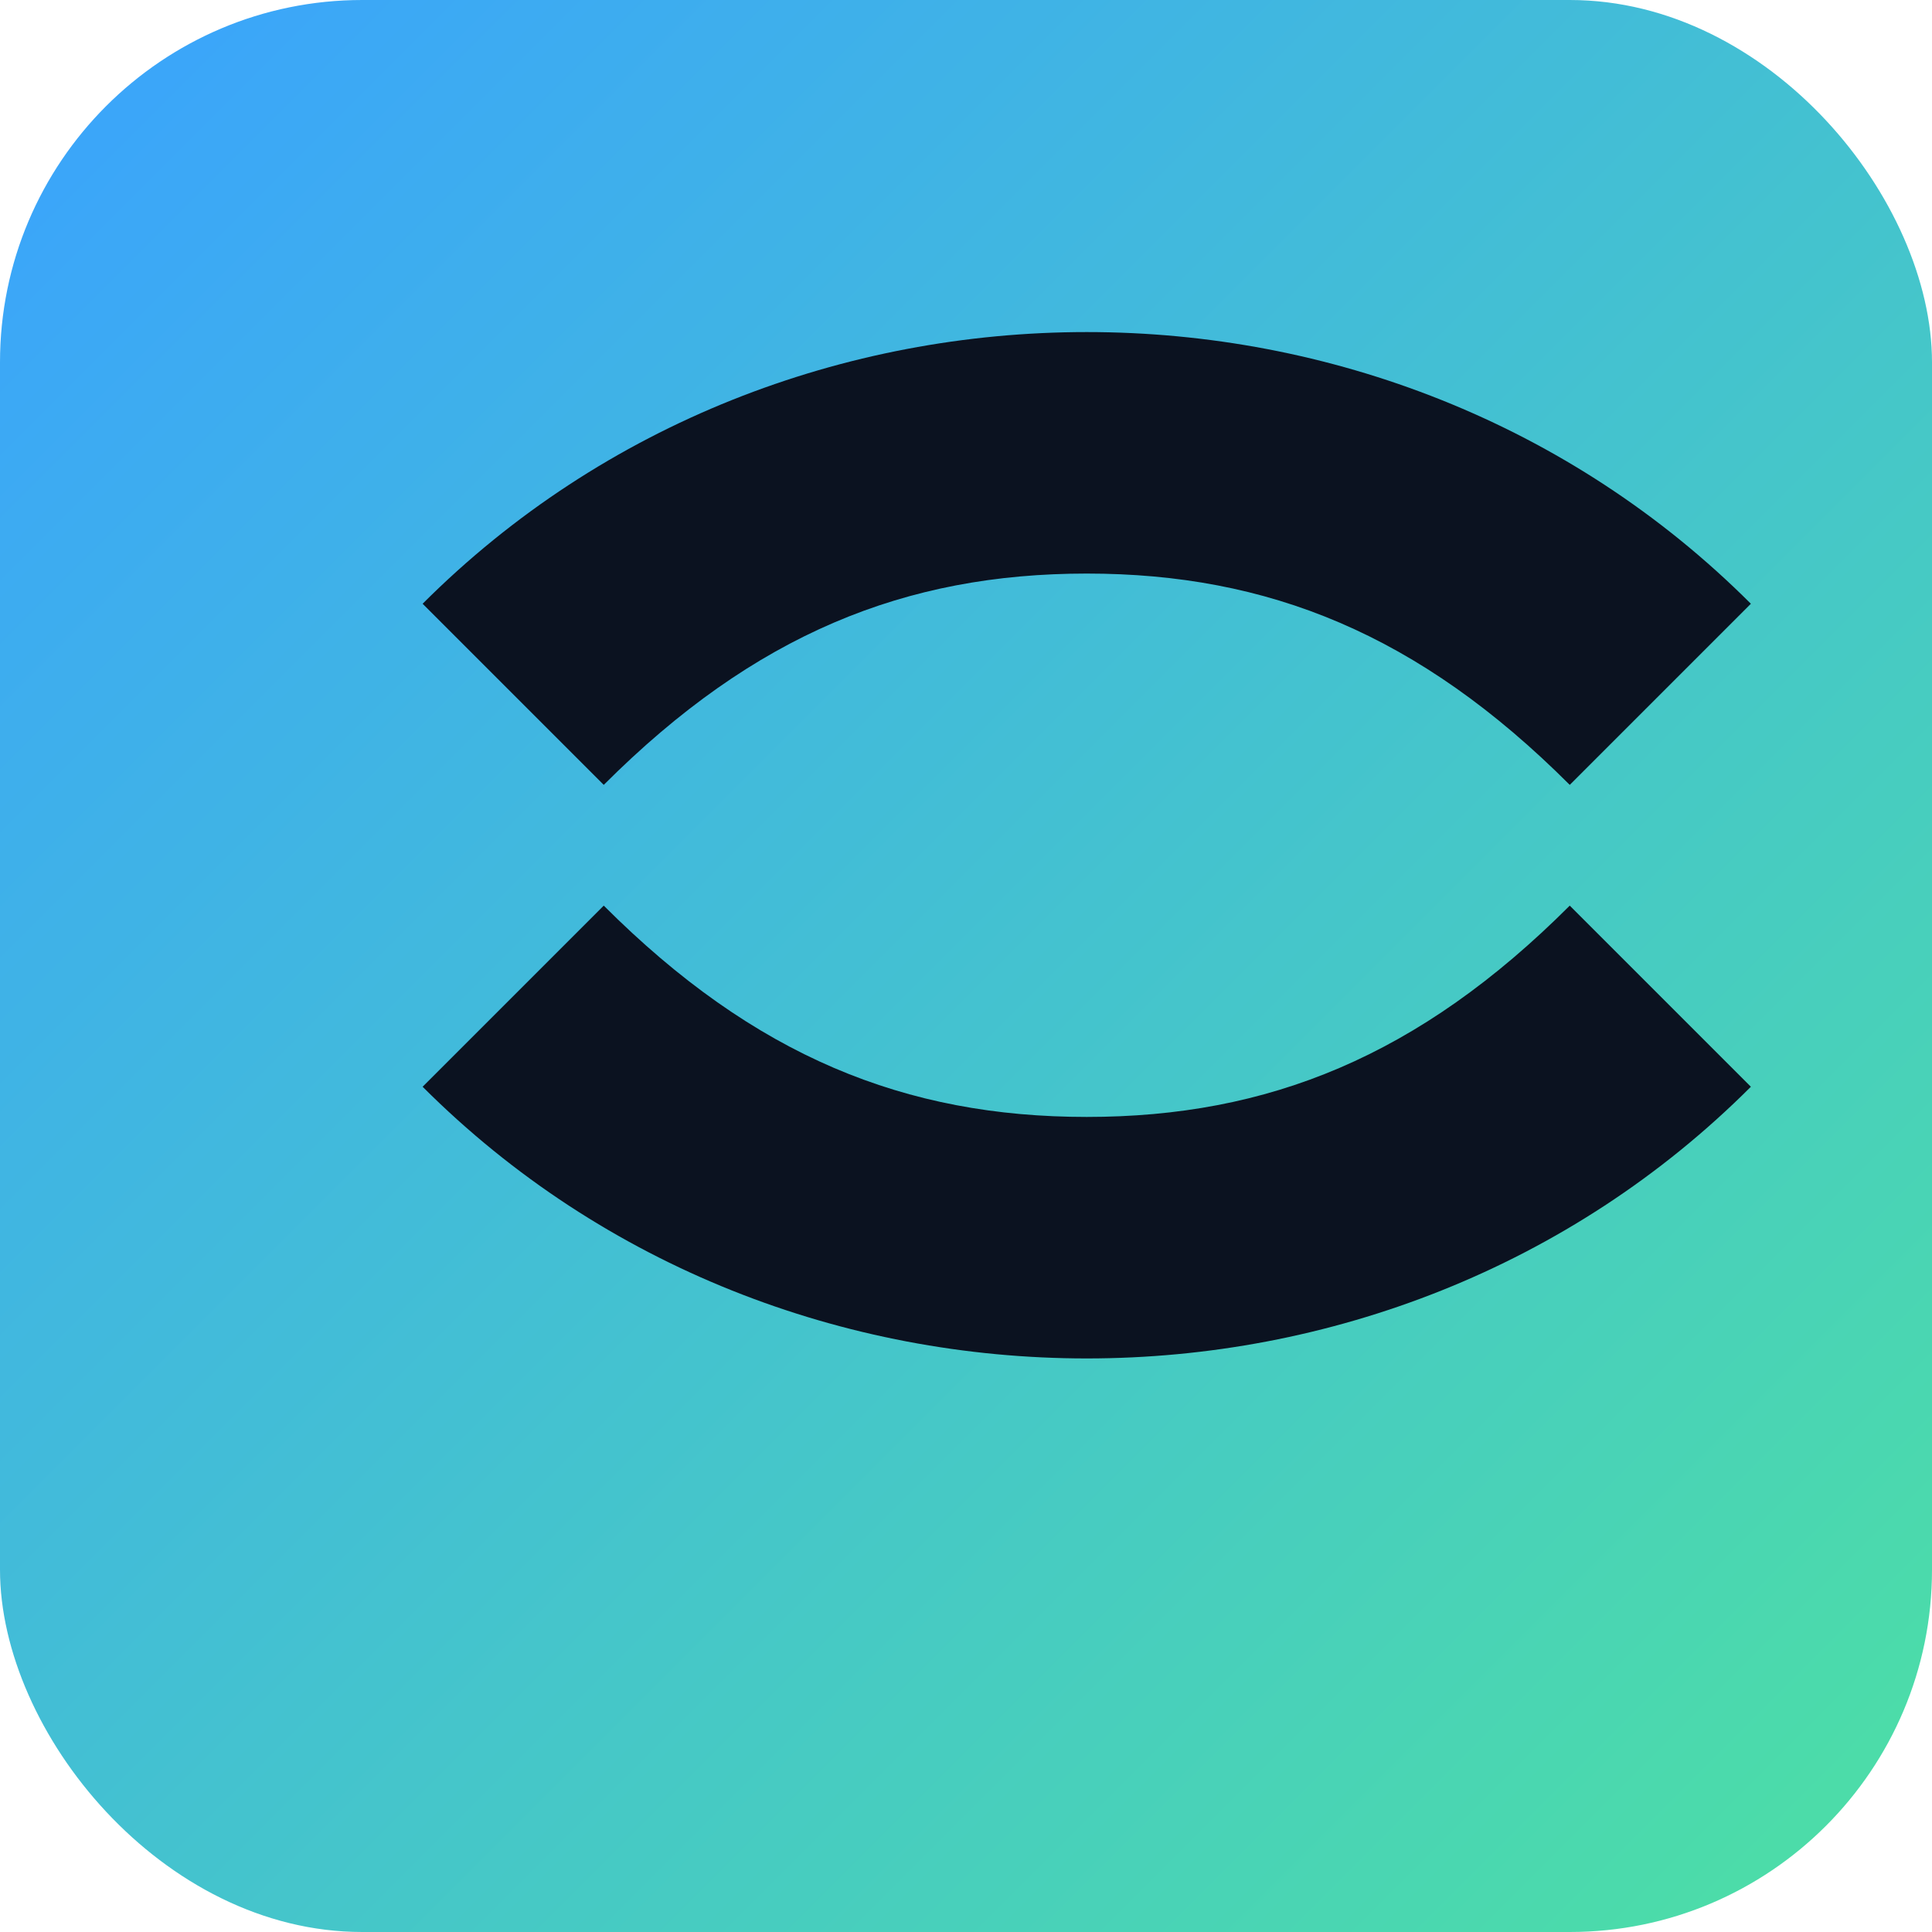 <svg xmlns="http://www.w3.org/2000/svg" viewBox="0 0 64 64">
  <defs>
    <linearGradient id="g" x1="0" y1="0" x2="1" y2="1">
      <stop offset="0" stop-color="#3aa2ff"/>
      <stop offset="1" stop-color="#4de0a3"/>
    </linearGradient>
  </defs>
  <rect rx="12" ry="12" width="64" height="64" fill="url(#g)"/>
  <path d="M14 36c6 6 14 9 22 9 8 0 16-3 22-9l-6-6c-5 5-10 7-16 7s-11-2-16-7l-6 6zm0-16 6 6c5-5 10-7 16-7s11 2 16 7l6-6c-6-6-14-9-22-9s-16 3-22 9z" fill="#0b1220"/>
</svg>
